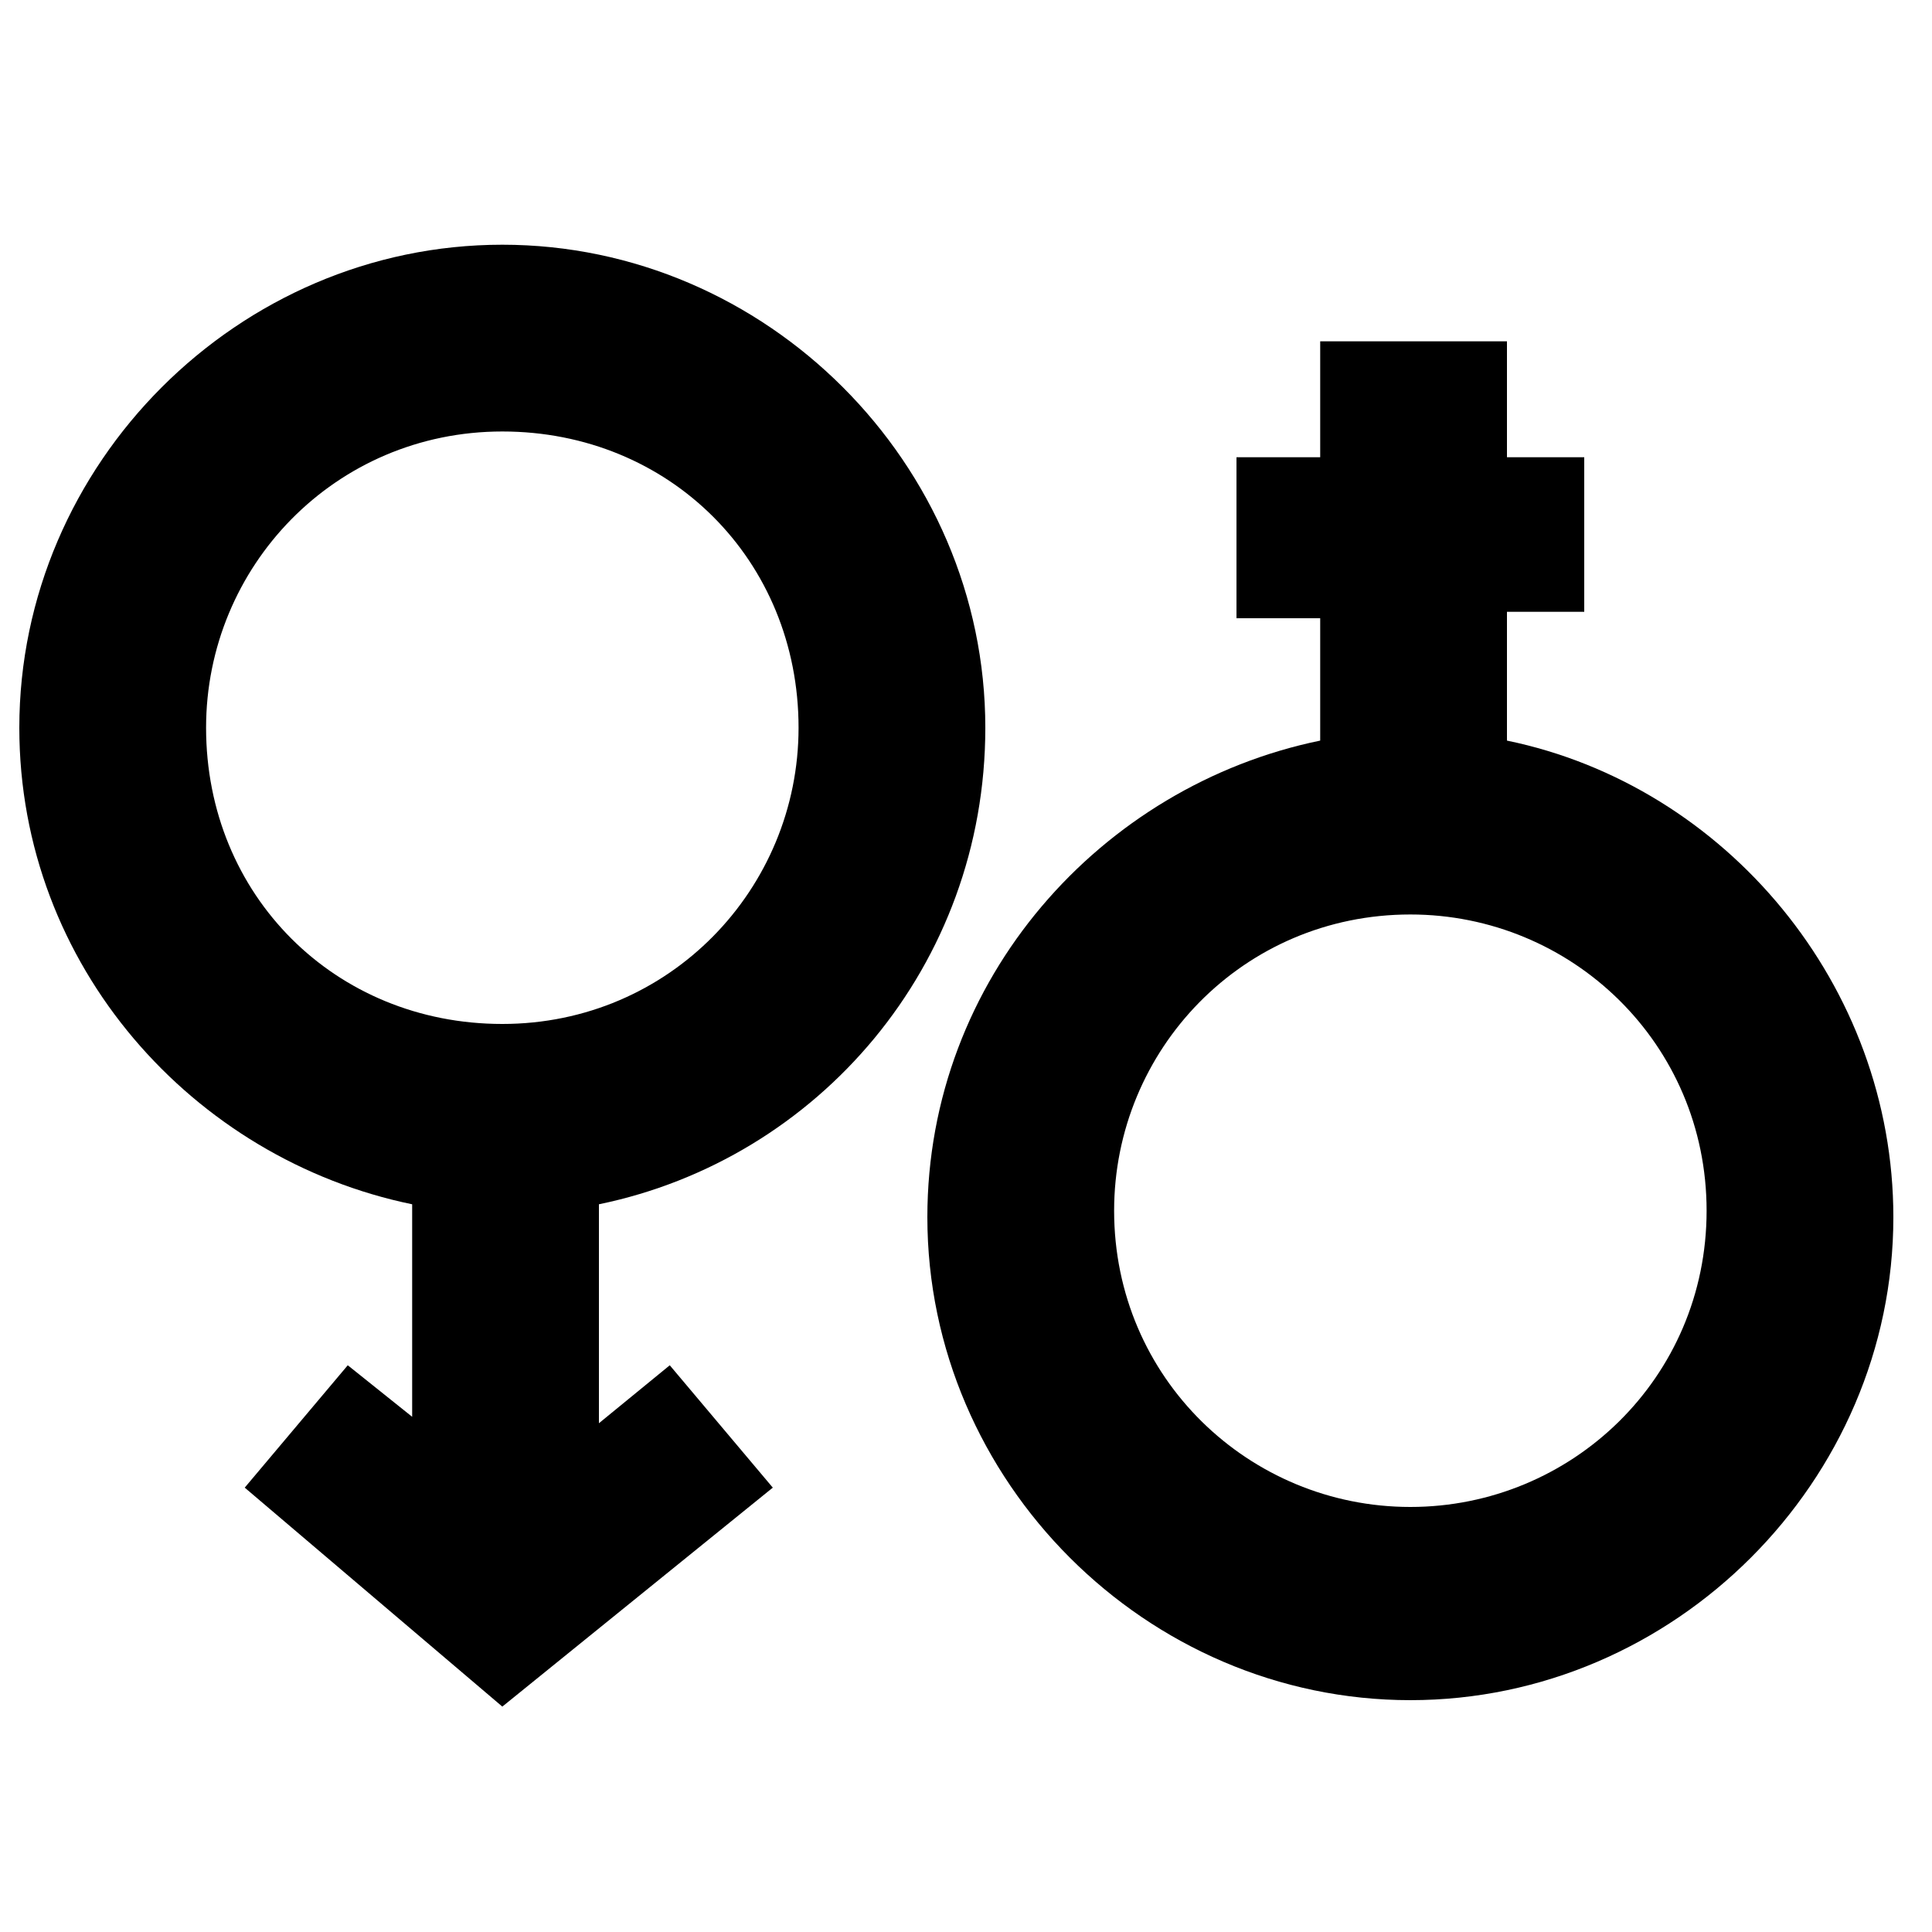 <?xml version="1.0" encoding="UTF-8"?>
<!-- Generator: Adobe Illustrator 27.0.1, SVG Export Plug-In . SVG Version: 6.00 Build 0)  -->
<svg xmlns="http://www.w3.org/2000/svg" xmlns:xlink="http://www.w3.org/1999/xlink" version="1.1" id="Capa_1" x="0px" y="0px" viewBox="0 0 30 30" style="enable-background:new 0 0 30 30;" xml:space="preserve">
<g>
	<path d="M23.4,11.5v-2h1.2V7.1h-1.2V5.3h-2.9v1.8h-1.3v2.5h1.3v1.9c-3.4,0.7-6.1,3.7-6.1,7.4c0,4.1,3.4,7.5,7.5,7.5   c4.1,0,7.5-3.4,7.5-7.5C29.4,15.3,26.8,12.2,23.4,11.5z M21.9,23.4c-2.5,0-4.6-2-4.6-4.6c0-2.5,2-4.6,4.6-4.6c2.5,0,4.6,2,4.6,4.6   C26.5,21.4,24.4,23.4,21.9,23.4z"></path>
	<path d="M15.3,11.3c0-4.1-3.4-7.5-7.5-7.5s-7.5,3.4-7.5,7.5c0,3.7,2.7,6.7,6.1,7.4V22l-1-0.8l-1.6,1.9l4,3.4l4.2-3.4l-1.6-1.9   l-1.1,0.9v-3.4C12.7,18,15.3,15,15.3,11.3z M3.2,11.3c0-2.5,2-4.6,4.6-4.6s4.6,2,4.6,4.6c0,2.5-2,4.6-4.6,4.6S3.2,13.9,3.2,11.3z"></path>
</g>
</svg>
